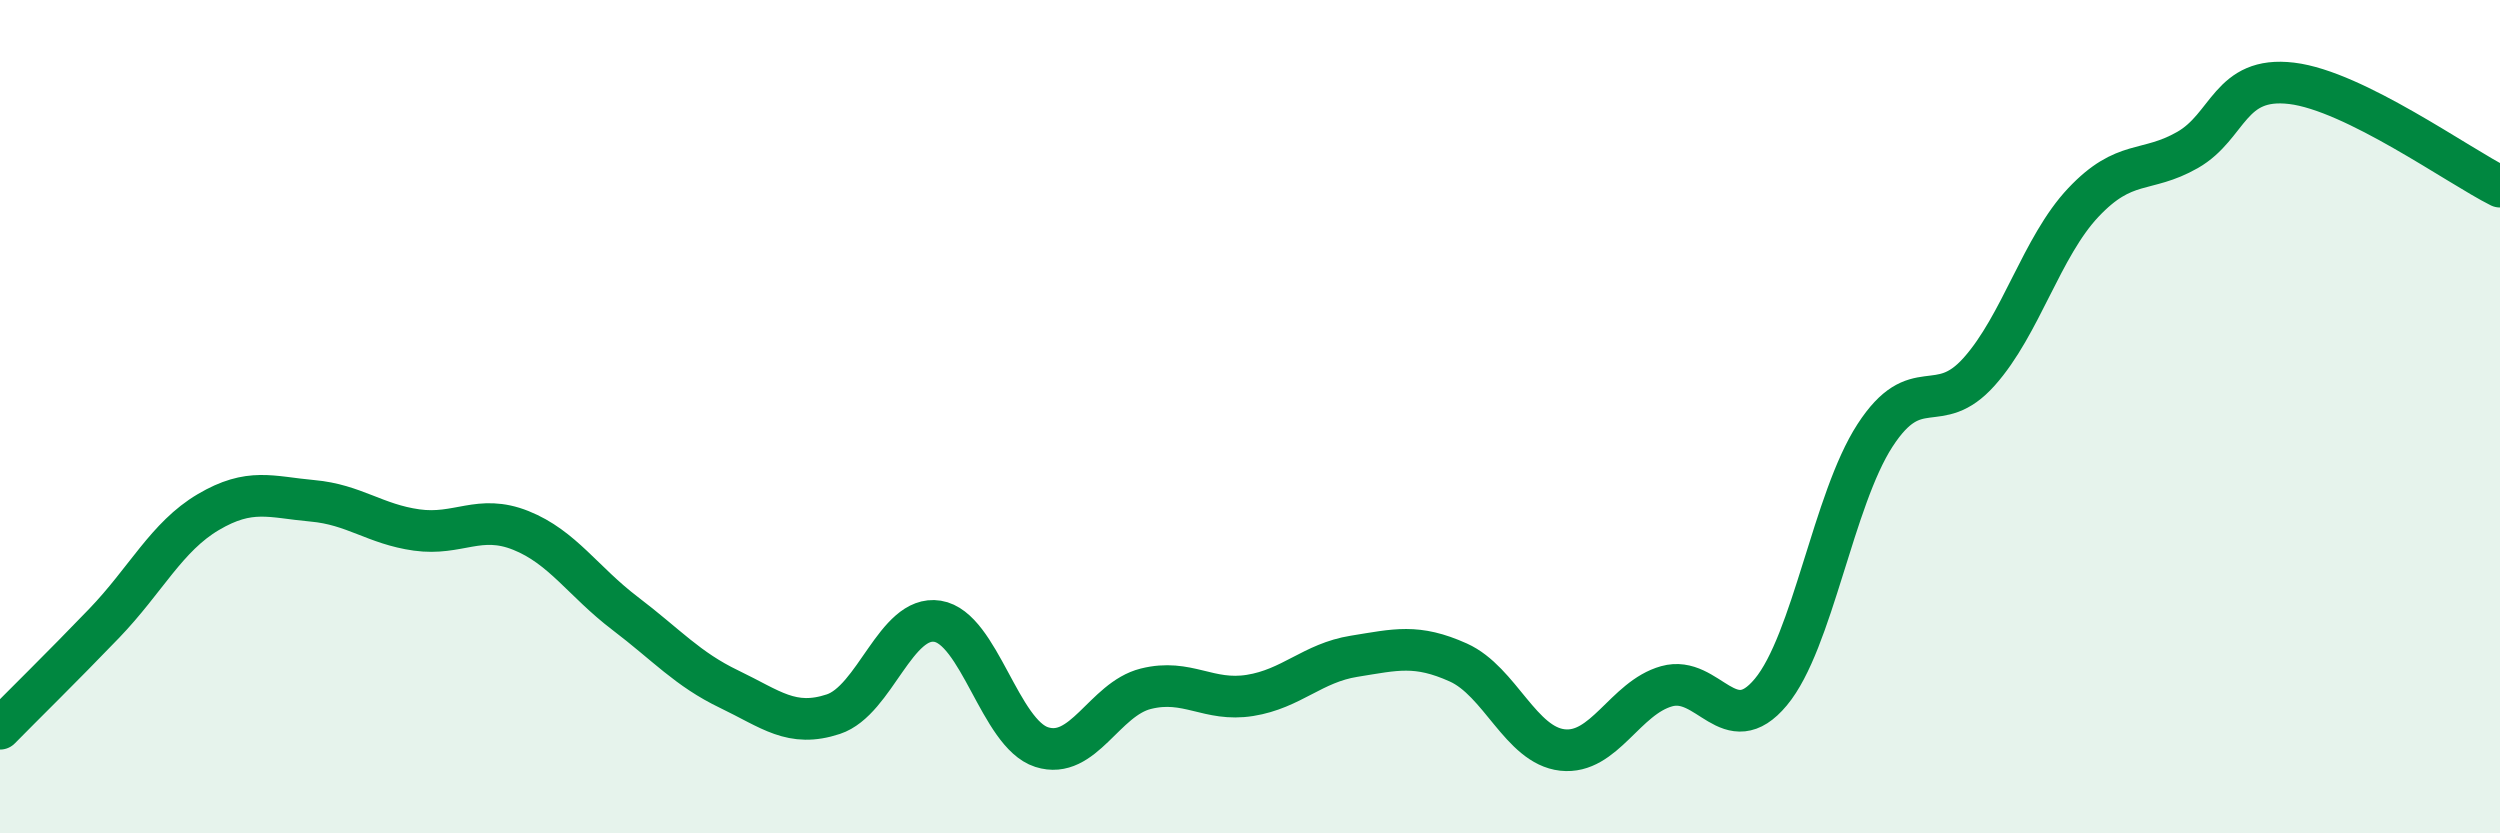 
    <svg width="60" height="20" viewBox="0 0 60 20" xmlns="http://www.w3.org/2000/svg">
      <path
        d="M 0,17.49 C 0.5,16.98 1.5,16 2.5,14.96 C 3.5,13.92 4,12.88 5,12.29 C 6,11.7 6.5,11.93 7.5,12.02 C 8.5,12.11 9,12.58 10,12.72 C 11,12.86 11.5,12.33 12.5,12.73 C 13.5,13.13 14,13.96 15,14.72 C 16,15.48 16.5,16.06 17.5,16.54 C 18.5,17.02 19,17.47 20,17.14 C 21,16.81 21.5,14.75 22.5,14.91 C 23.5,15.07 24,17.61 25,17.93 C 26,18.25 26.5,16.78 27.5,16.53 C 28.5,16.28 29,16.85 30,16.69 C 31,16.53 31.5,15.91 32.5,15.75 C 33.5,15.59 34,15.45 35,15.9 C 36,16.35 36.5,17.89 37.5,18 C 38.5,18.11 39,16.75 40,16.47 C 41,16.19 41.5,17.81 42.5,16.61 C 43.5,15.41 44,11.99 45,10.45 C 46,8.91 46.5,10.04 47.5,8.92 C 48.5,7.8 49,5.92 50,4.86 C 51,3.8 51.5,4.17 52.5,3.6 C 53.5,3.03 53.5,1.82 55,2 C 56.5,2.18 59,3.98 60,4.48L60 20L0 20Z"
        fill="#008740"
        opacity="0.1"
        stroke-linecap="round"
        stroke-linejoin="round"
      />
      <path
        d="M 0,17.49 C 0.5,16.98 1.5,16 2.5,14.96 C 3.5,13.92 4,12.88 5,12.29 C 6,11.7 6.5,11.93 7.5,12.02 C 8.5,12.11 9,12.58 10,12.72 C 11,12.86 11.5,12.33 12.5,12.73 C 13.5,13.13 14,13.96 15,14.72 C 16,15.48 16.5,16.06 17.5,16.54 C 18.5,17.02 19,17.47 20,17.14 C 21,16.81 21.5,14.75 22.5,14.91 C 23.5,15.07 24,17.61 25,17.93 C 26,18.25 26.5,16.78 27.5,16.53 C 28.5,16.28 29,16.85 30,16.69 C 31,16.53 31.5,15.91 32.5,15.75 C 33.5,15.59 34,15.45 35,15.9 C 36,16.35 36.5,17.89 37.5,18 C 38.5,18.11 39,16.75 40,16.47 C 41,16.19 41.5,17.81 42.5,16.61 C 43.5,15.41 44,11.99 45,10.45 C 46,8.91 46.5,10.04 47.5,8.92 C 48.5,7.8 49,5.92 50,4.86 C 51,3.8 51.5,4.17 52.5,3.6 C 53.5,3.03 53.5,1.82 55,2 C 56.5,2.18 59,3.98 60,4.48"
        stroke="#008740"
        stroke-width="1"
        fill="none"
        stroke-linecap="round"
        stroke-linejoin="round"
      />
    </svg>
  